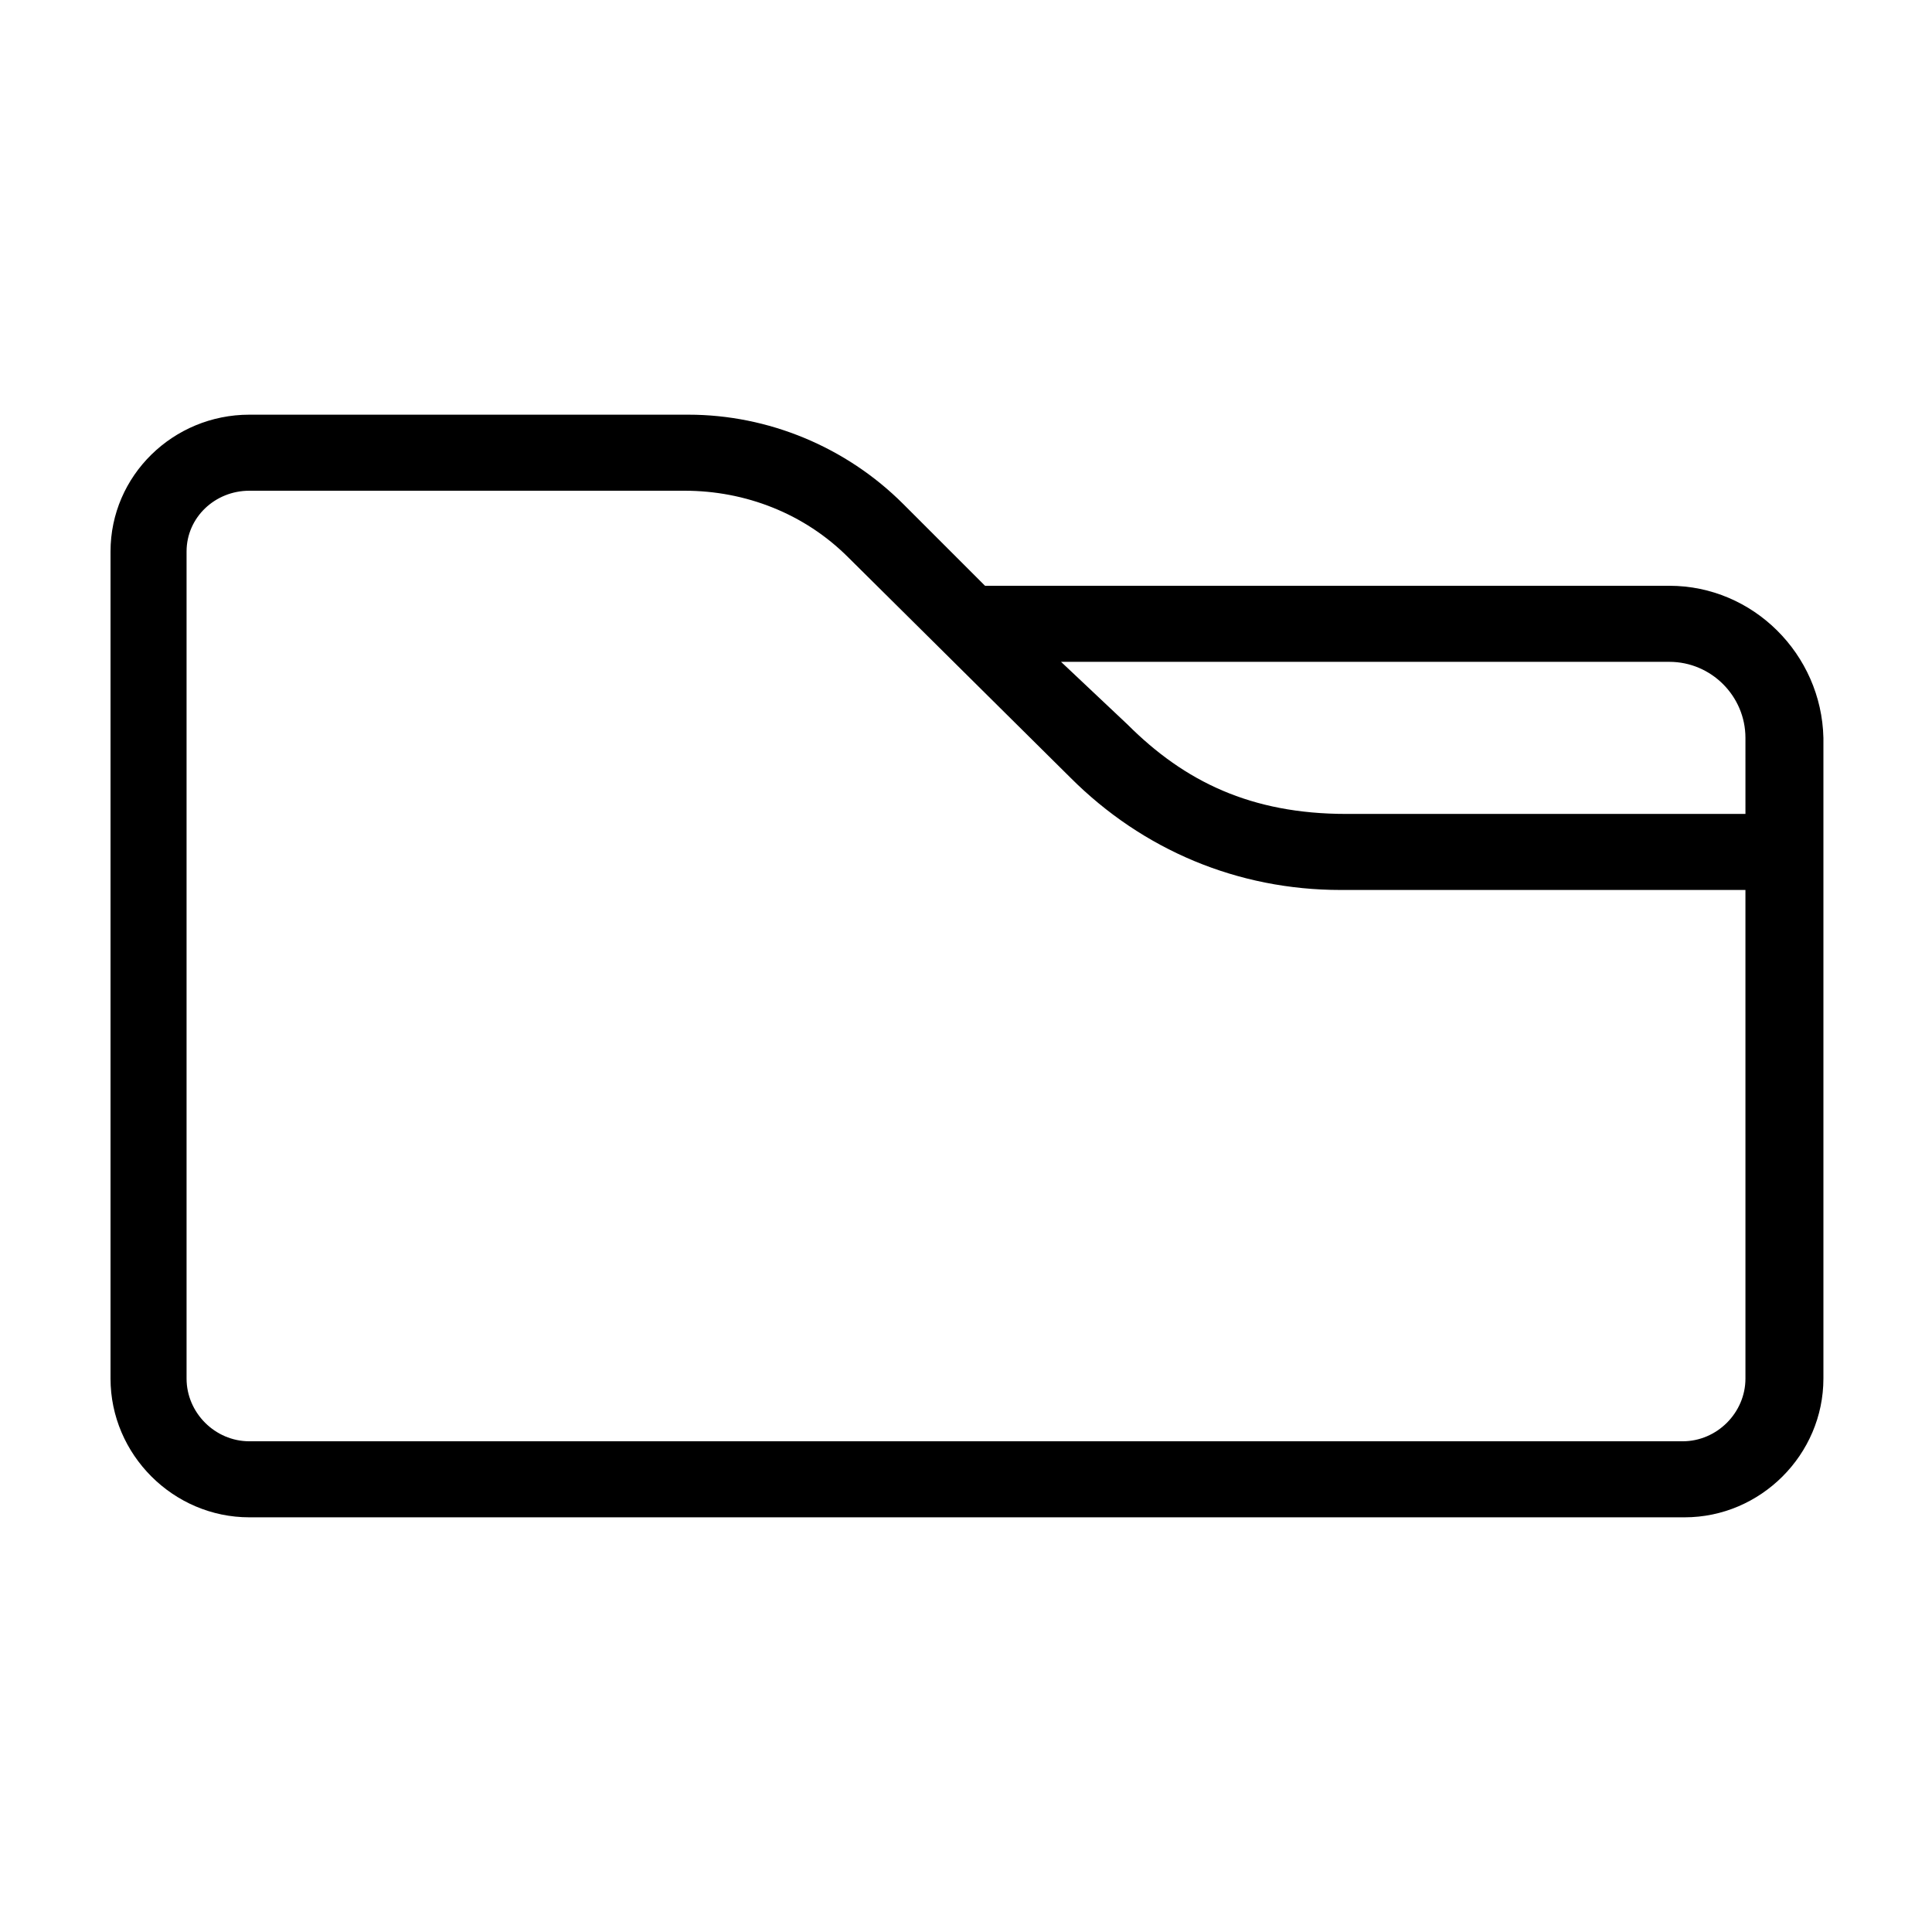 <?xml version="1.0" encoding="UTF-8"?>
<!-- Uploaded to: SVG Repo, www.svgrepo.com, Generator: SVG Repo Mixer Tools -->
<svg fill="#000000" width="800px" height="800px" version="1.1" viewBox="144 144 512 512" xmlns="http://www.w3.org/2000/svg">
 <path d="m586.41 299.24h-181.37l-21.664-21.664c-15.113-15.113-35.77-23.68-56.93-23.68h-116.38c-20.152 0-36.777 16.121-36.777 36.273v219.16c0 20.152 16.625 36.777 36.777 36.777h380.38c20.152 0 36.777-16.625 36.777-36.777v-169.79c-0.504-22.164-18.641-40.301-40.809-40.301zm20.152 210.09c0 9.07-7.559 16.625-16.625 16.625h-379.87c-9.07 0-16.625-7.555-16.625-16.625v-219.16c0-9.07 7.559-16.121 16.625-16.121h115.37c16.121 0 31.738 6.047 43.328 17.633l58.945 58.441c19.145 19.145 44.336 29.727 71.539 29.727h107.31zm0-149.63h-105.8c-25.191 0-42.824-8.566-57.938-23.68l-17.637-16.625h161.22c11.082 0 20.152 9.07 20.152 20.152z"/>
</svg>